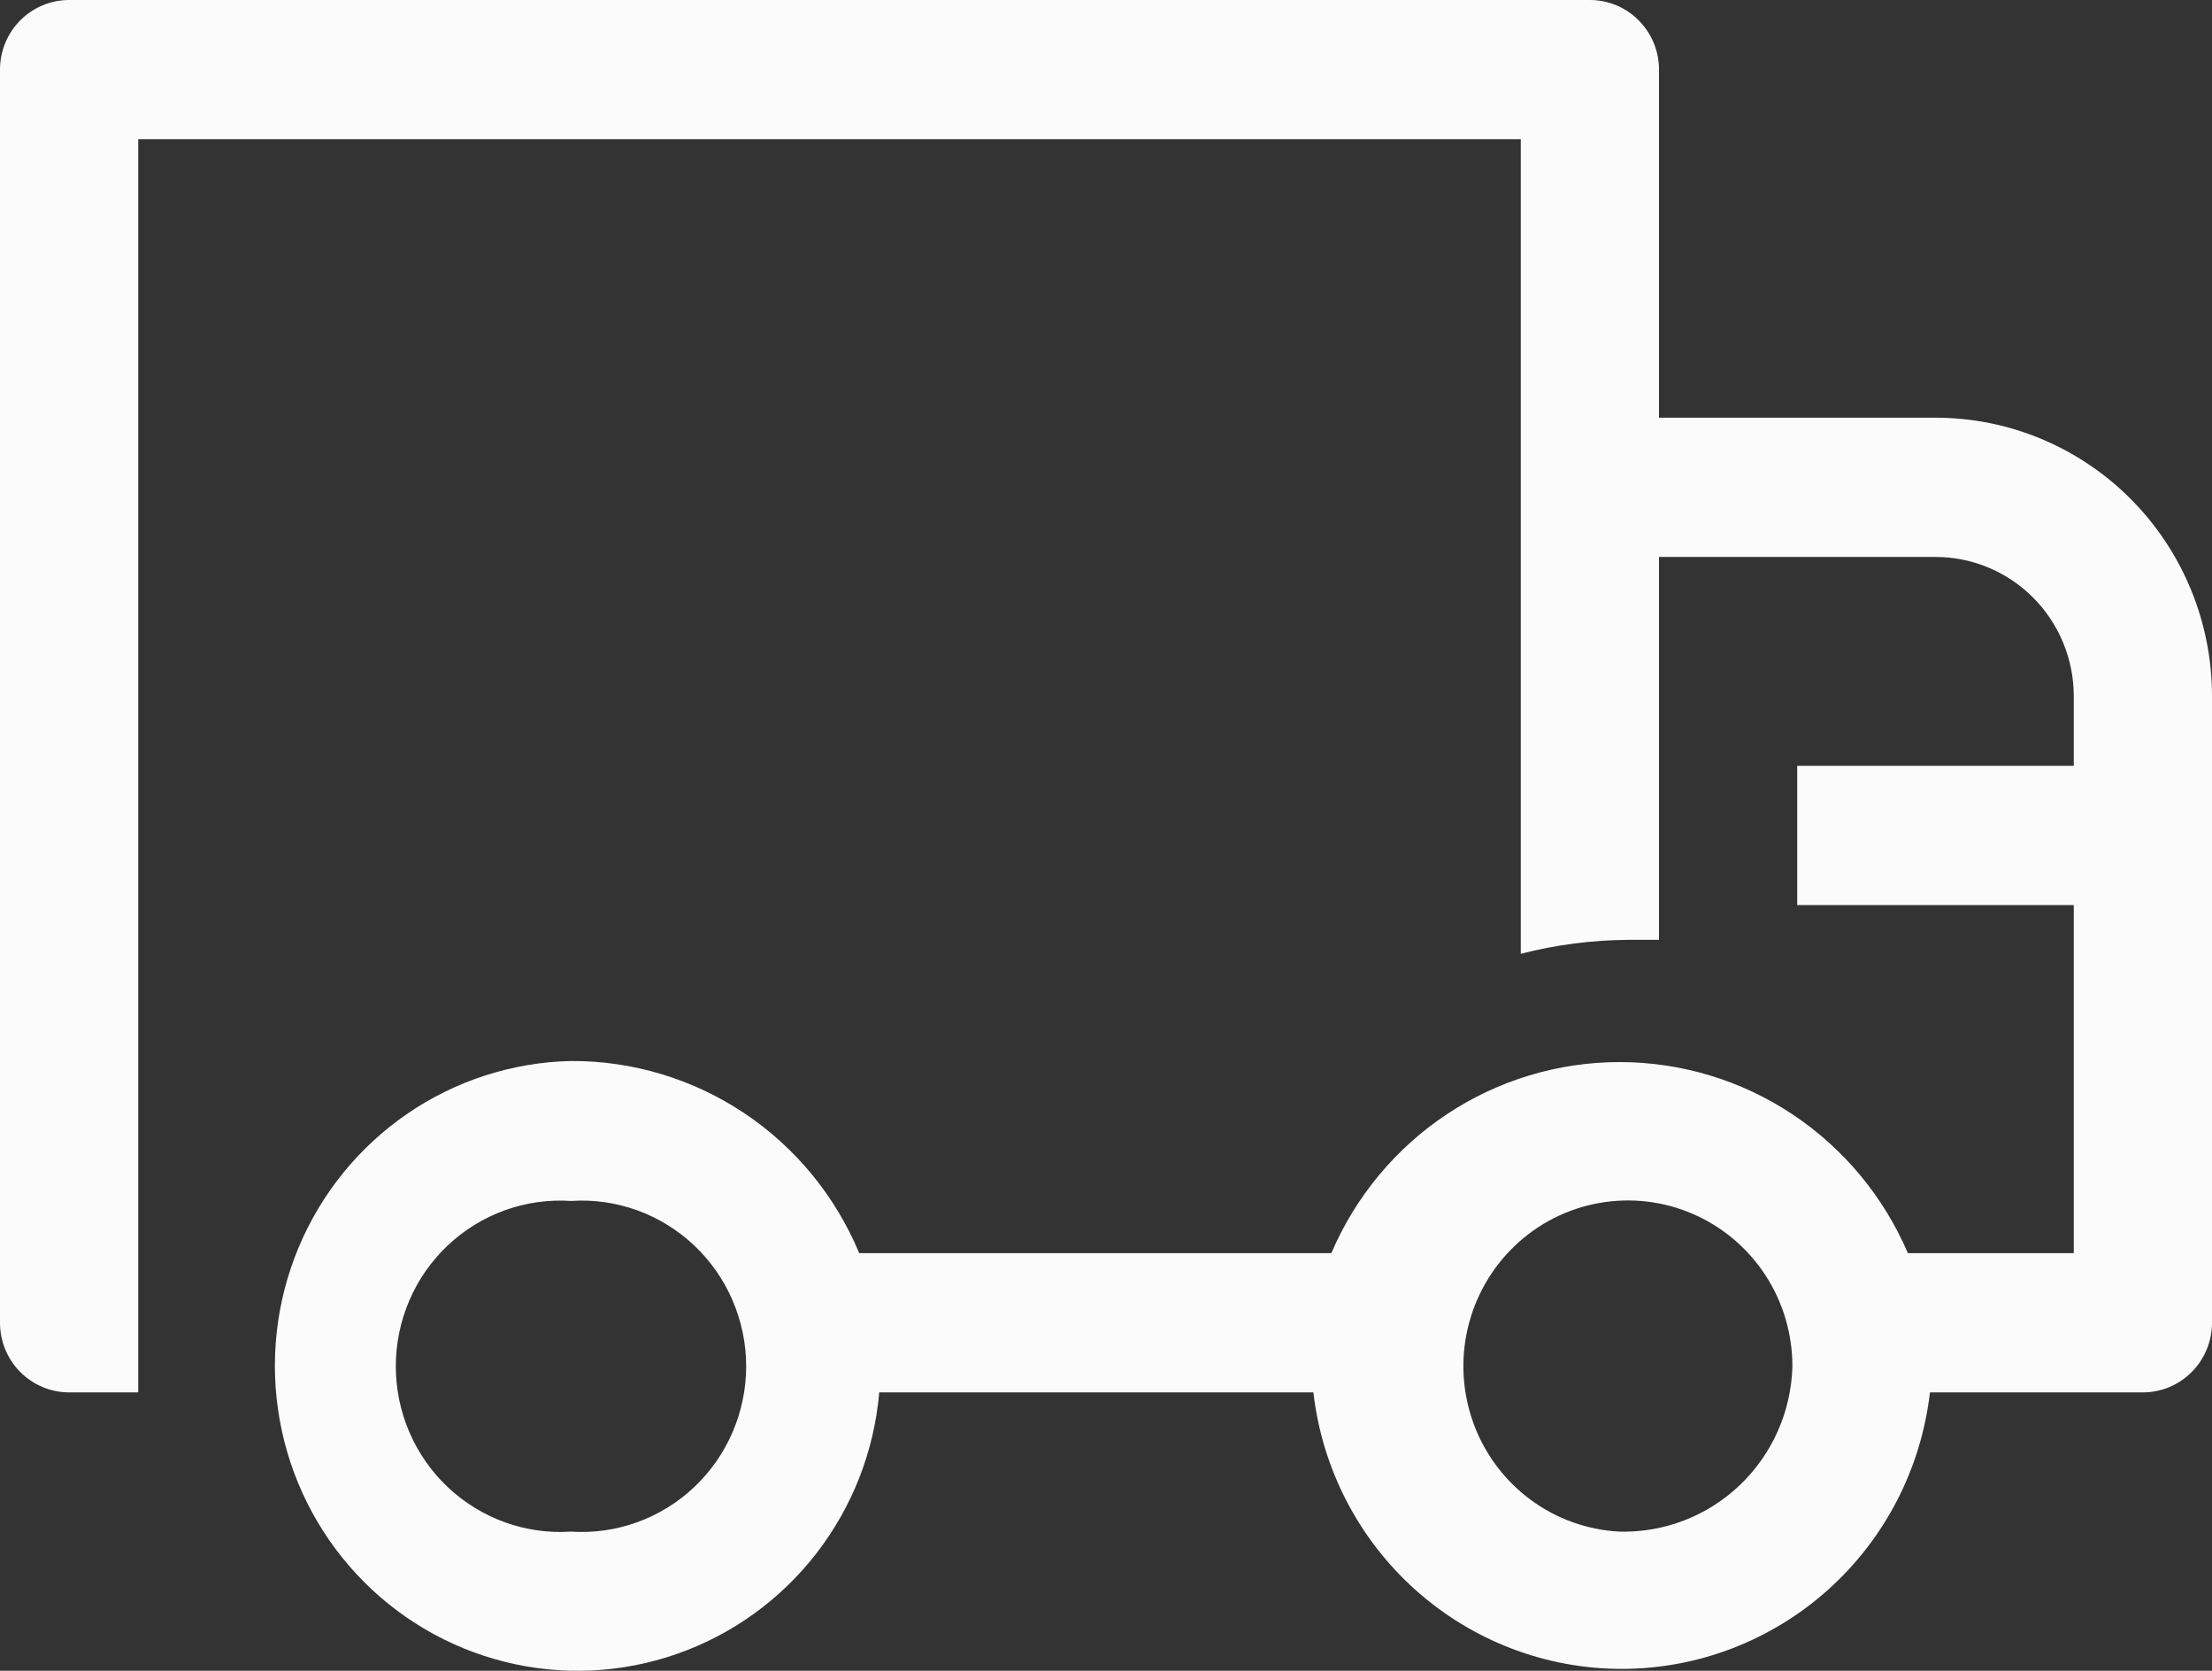 <svg xmlns="http://www.w3.org/2000/svg" width="49" height="37" viewBox="0 0 49 37" fill="none"><rect x="0" y="0" width="49" height="37" fill="#333333" stroke="none"/><path d="M42.875 9.25H36.75V1.542C36.75 1.133 36.589 0.741 36.301 0.452C36.014 0.162 35.625 0 35.219 0H1.531C1.125 0 0.736 0.162 0.448 0.452C0.161 0.741 0 1.133 0 1.542V29.293C0 29.702 0.161 30.094 0.448 30.383C0.736 30.672 1.125 30.835 1.531 30.835H3.062V3.083H33.688V21.122C34.468 20.921 35.27 20.818 36.076 20.813H36.75V12.334H42.875C43.687 12.334 44.466 12.659 45.041 13.237C45.615 13.815 45.938 14.6 45.938 15.417V16.959H39.812V20.043H45.938V27.751H42.263C41.725 26.495 40.834 25.424 39.699 24.672C38.565 23.92 37.236 23.52 35.877 23.52C34.519 23.52 33.19 23.92 32.055 24.672C30.92 25.424 30.029 26.495 29.492 27.751H19.033C18.506 26.486 17.619 25.406 16.482 24.648C15.345 23.891 14.011 23.49 12.648 23.496C11.353 23.525 10.094 23.93 9.023 24.664C7.952 25.398 7.115 26.428 6.613 27.63C6.111 28.833 5.966 30.156 6.195 31.439C6.423 32.723 7.016 33.913 7.902 34.864C8.788 35.816 9.928 36.489 11.185 36.802C12.443 37.116 13.763 37.056 14.988 36.629C16.212 36.203 17.287 35.429 18.084 34.401C18.881 33.373 19.365 32.134 19.477 30.835H29.094C29.288 32.521 30.091 34.076 31.351 35.205C32.61 36.334 34.237 36.958 35.923 36.958C37.609 36.958 39.236 36.334 40.496 35.205C41.755 34.076 42.558 32.521 42.752 30.835H47.469C47.875 30.835 48.264 30.672 48.551 30.383C48.839 30.094 49 29.702 49 29.293V15.417C49 13.782 48.355 12.213 47.206 11.057C46.057 9.9 44.499 9.25 42.875 9.25ZM12.648 33.918C12.151 33.951 11.652 33.88 11.183 33.711C10.713 33.541 10.284 33.277 9.92 32.934C9.556 32.591 9.266 32.176 9.068 31.715C8.87 31.255 8.768 30.758 8.768 30.256C8.768 29.755 8.87 29.258 9.068 28.798C9.266 28.337 9.556 27.922 9.92 27.579C10.284 27.236 10.713 26.972 11.183 26.802C11.652 26.633 12.151 26.562 12.648 26.595C13.146 26.562 13.644 26.633 14.114 26.802C14.583 26.972 15.013 27.236 15.376 27.579C15.74 27.922 16.03 28.337 16.228 28.798C16.426 29.258 16.529 29.755 16.529 30.256C16.529 30.758 16.426 31.255 16.228 31.715C16.03 32.176 15.74 32.591 15.376 32.934C15.013 33.277 14.583 33.541 14.114 33.711C13.644 33.88 13.146 33.951 12.648 33.918ZM35.877 33.918C35.165 33.882 34.478 33.636 33.903 33.211C33.328 32.785 32.89 32.2 32.643 31.526C32.395 30.852 32.35 30.12 32.512 29.421C32.674 28.721 33.036 28.085 33.554 27.591C34.071 27.096 34.722 26.766 35.424 26.641C36.127 26.515 36.85 26.6 37.505 26.885C38.16 27.169 38.718 27.641 39.109 28.242C39.5 28.843 39.707 29.546 39.705 30.264C39.677 31.259 39.259 32.203 38.541 32.888C37.824 33.572 36.866 33.943 35.877 33.918Z" fill="#FBFBFB"></path></svg>